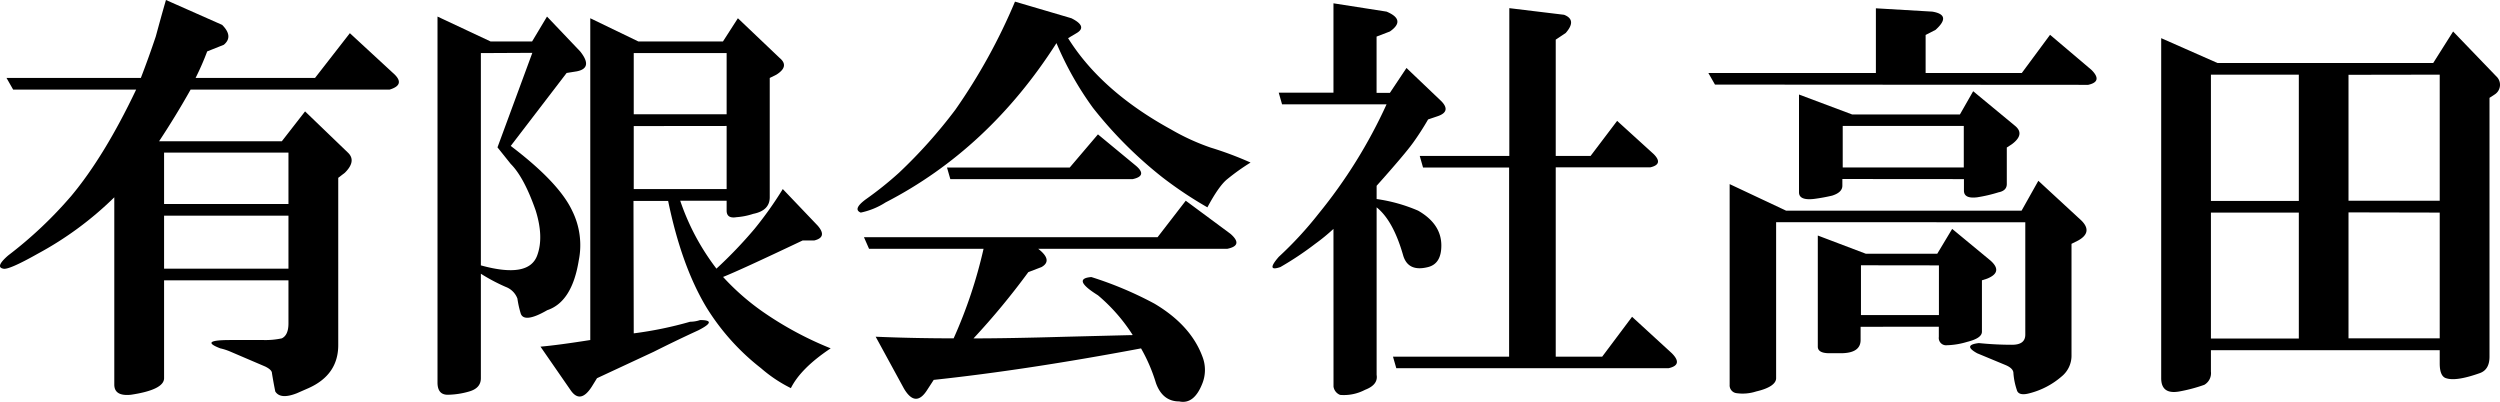 <svg id="レイヤー_1" data-name="レイヤー 1" xmlns="http://www.w3.org/2000/svg" viewBox="0 0 490.62 78.86"><path d="M34.18,57.29V76.5c0,1.51-2.17,2.6-6.51,3.25-2.17.22-3.26-.44-3.26-2V41a66.31,66.31,0,0,1-15,11.06C5.53,54.25,3.26,55.23,2.6,55c-1.08-.21-.76-1.08,1-2.6A80.86,80.86,0,0,0,16,40.69q6.51-7.81,12.7-20.83H4.56l-1.3-2.28H29.62c1.09-2.82,2.06-5.54,2.93-8.14.65-2.39,1.3-4.77,2-7.16L45.57,7.16q2.28,2.28.33,3.91l-3.26,1.3a53.52,53.52,0,0,1-2.28,5.21H63.8l6.84-8.79L79.1,16.6q2.61,2.28-.65,3.26H39.39Q36.46,25.07,33.2,30H57.29l4.56-5.86,8.46,8.14c1.09,1.08.87,2.39-.65,3.9l-1.3,1V70q0,5.85-5.86,8.46l-2.28,1Q57,80.72,56,79.1c-.22-1.09-.44-2.28-.65-3.58,0-.44-.44-.87-1.3-1.3L47.2,71.29a11.2,11.2,0,0,0-2-.65c-2.83-1.09-2.17-1.63,2-1.63h6.51a15.25,15.25,0,0,0,3.58-.33c.87-.43,1.3-1.4,1.3-2.93V57.29Zm0-25.06V42.32H58.59V32.23Zm0,22.78H58.59V44.6H34.18Z" transform="translate(-1.98 -2.28)"/><path d="M102.21,30.92q9.45,7.17,12.05,12.7a15.14,15.14,0,0,1,1.3,9.77q-1.31,8.13-6.18,9.76c-3,1.74-4.78,1.95-5.21.65a19.48,19.48,0,0,1-.65-2.93,3.9,3.9,0,0,0-2.28-2.28A35.79,35.79,0,0,1,96.35,56V76.5c0,1.3-.76,2.16-2.27,2.6a15.69,15.69,0,0,1-4.24.65q-1.95,0-2-2.28V5.53l10.42,4.89h8.14l2.93-4.89,6.51,6.84q2.6,3.26-.66,3.91l-2,.32ZM96.35,12.7V54.36q9.45,2.61,11.07-2,1.31-3.58-.32-8.79-2.28-6.51-4.89-9.12l-2.6-3.25,6.84-18.55Zm30,55a74.36,74.36,0,0,0,11.07-2.28,6.05,6.05,0,0,0,1.95-.33q3.59,0-.32,2-4.25,1.95-8.79,4.23L119.14,76.5l-1,1.62q-2.28,3.59-4.23.66l-5.86-8.47c2.39-.21,5.64-.65,9.77-1.3V5.86l9.44,4.56h16.6l2.93-4.56L155,13.67c1.3,1.09,1.08,2.17-.65,3.26l-1.31.65V41c0,1.73-1.08,2.82-3.25,3.25a13.43,13.43,0,0,1-3.26.65c-1.3.22-1.95-.21-1.95-1.3V41.67h-9.11a46.77,46.77,0,0,0,2.6,6.18A46.82,46.82,0,0,0,142.58,55a86.49,86.49,0,0,0,7.48-7.81,71.43,71.43,0,0,0,5.54-7.81l6.83,7.16q2,2.28-.65,2.93H159.5q-12.36,5.87-15.62,7.16a47.12,47.12,0,0,0,7.81,6.84A67.2,67.2,0,0,0,165,70.64q-5.86,3.9-7.81,7.81a27.34,27.34,0,0,1-5.86-3.91,45.18,45.18,0,0,1-10.75-12q-4.87-8.13-7.48-20.83H126.3Zm0-55v12h18.23v-12Zm0,14.32V39.39h18.23V27Z" transform="translate(-1.98 -2.28)"/><path d="M211.59,9.77q6.51,10.41,20.18,17.9a43.68,43.68,0,0,0,7.81,3.58,67.58,67.58,0,0,1,7.82,2.93,42.22,42.22,0,0,0-4.56,3.25q-1.64,1.3-3.91,5.54a77.62,77.62,0,0,1-8.79-5.86,81.47,81.47,0,0,1-13.67-13.67,62.93,62.93,0,0,1-7.16-12.7Q196,31.57,175.78,42a14.44,14.44,0,0,1-4.88,2q-1.64-.66,1-2.61a68.41,68.41,0,0,0,6.51-5.21,97.69,97.69,0,0,0,11.06-12.37A113.82,113.82,0,0,0,201.17,2.6l11.07,3.26c2.17,1.09,2.49,2.06,1,2.93ZM173.83,68.36c5.21.22,10.3.32,15.3.32A92.8,92.8,0,0,0,195,51.11H172.53l-1-2.28h57.62l5.53-7.16,8.79,6.51c1.73,1.52,1.51,2.49-.65,2.93H205.73q2.93,2.28.65,3.58l-2.6,1a143.06,143.06,0,0,1-10.75,13q6.84,0,17.91-.32c8.46-.21,12.91-.33,13.34-.33a34.19,34.19,0,0,0-6.83-7.81q-5.22-3.26-1.3-3.58a71.24,71.24,0,0,1,12.37,5.21q7.15,4.23,9.44,10.42a7.18,7.18,0,0,1,0,5.2c-1.09,2.82-2.61,4-4.56,3.58q-3.26,0-4.56-3.58a33,33,0,0,0-2.93-6.83q-22.46,4.23-40.69,6.18l-1.3,2q-2.28,3.57-4.56-.33Zm43.62-39.71,7.48,6.18c1.52,1.3,1.31,2.17-.65,2.6h-35.8l-.65-2.27h24.08Z" transform="translate(-1.98 -2.28)"/><path d="M263.67,47.2a37.83,37.83,0,0,1-3.58,2.93,62,62,0,0,1-6.84,4.56q-2.92,1-.32-2a72,72,0,0,0,7.81-8.46,98.45,98.45,0,0,0,13.35-21.48H253.58l-.65-2.28h10.74V2.93l10.42,1.63q3.9,1.64.65,3.9l-2.61,1V20.51h2.61L278,15.62l6.84,6.52q1.95,2-.65,2.92l-1.95.66a53.67,53.67,0,0,1-2.93,4.55q-1.64,2.28-7.17,8.47v2.6a31.59,31.59,0,0,1,8.14,2.28q4.56,2.61,4.56,6.84c0,2.39-.87,3.79-2.6,4.23q-3.92,1-4.89-2.28-1.95-6.84-5.21-9.44V75.85c.22,1.3-.54,2.27-2.27,2.93a8.92,8.92,0,0,1-4.89,1,2.06,2.06,0,0,1-1.3-1.63Zm43.62,25.07h9.12l5.86-7.82,7.81,7.16c1.51,1.52,1.3,2.5-.65,2.93H276l-.65-2.27h22.79V35.16H281.25l-.65-2.28h17.58v-29l10.74,1.3q2.59,1,.32,3.58l-1.95,1.3V32.88h6.84L319.34,26l7.16,6.51q2,2-.65,2.61H307.29Z" transform="translate(-1.98 -2.28)"/><path d="M338.54,18.88l-1.3-2.28h32.88V3.91l11.06.65c2.61.43,2.82,1.62.65,3.58l-1.95,1V16.6h18.88l5.54-7.49L412.43,16c1.52,1.52,1.31,2.5-.65,2.93Zm12,27V76.5c0,1.08-1.31,2-3.91,2.6a8.57,8.57,0,0,1-3.91.33,1.54,1.54,0,0,1-1.3-1.63V38.41l11.07,5.21h46.22L402,37.76l8.46,7.81c1.52,1.52,1.3,2.83-.65,3.91l-1.3.65V71.94a5.26,5.26,0,0,1-1.95,4.23,15.41,15.41,0,0,1-6.19,3.26c-1.52.43-2.39.21-2.6-.65a13.29,13.29,0,0,1-.66-3.26c0-.65-.54-1.19-1.62-1.63L390,71.61q-2.93-1.62.33-2a64.5,64.5,0,0,0,6.51.33c1.73,0,2.6-.65,2.6-2V45.9Zm13-8.47v1.31c0,.87-.65,1.52-2,1.95a34.45,34.45,0,0,1-3.58.65c-1.95.22-2.93-.21-2.93-1.3V20.83l10.42,3.91h21.16l2.6-4.56L397.46,27q1.95,1.64-.65,3.58l-1,.65v7.16c0,.87-.54,1.42-1.62,1.63A28.81,28.81,0,0,1,390,41c-1.74.21-2.6-.22-2.6-1.31V37.43Zm3.58,29V69c0,1.74-1.31,2.6-3.91,2.6H361c-1.52,0-2.28-.43-2.28-1.3V48.5l9.44,3.58h14l2.93-4.88,7.49,6.19q2.6,2.28-.65,3.58l-1,.32V67.38c0,.87-1,1.52-2.93,2a14.75,14.75,0,0,1-3.91.65,1.44,1.44,0,0,1-1.62-1.63v-2ZM363.61,27v8.14h23.76V27Zm3.58,27.34v9.77h15.3V54.36Z" transform="translate(-1.98 -2.28)"/><path d="M435.87,71V75.2a2.64,2.64,0,0,1-1.3,2.6,31.28,31.28,0,0,1-4.88,1.3q-3.58.65-3.58-2.6V9.77l11.06,4.88h42.32l3.91-6.19,8.46,8.79a2.25,2.25,0,0,1-.32,3.58l-1,.65V72.27c0,1.73-.65,2.81-1.95,3.25-3.05,1.08-5.21,1.41-6.51,1-.87-.22-1.31-1.2-1.31-2.93V71Zm0-29.29h17.25V16.93H435.87Zm0,27h17.25V44H435.87Zm27-51.75V41.67h17.9V16.93Zm0,27V68.68h17.9V44Z" transform="translate(-1.98 -2.28)"/></svg>